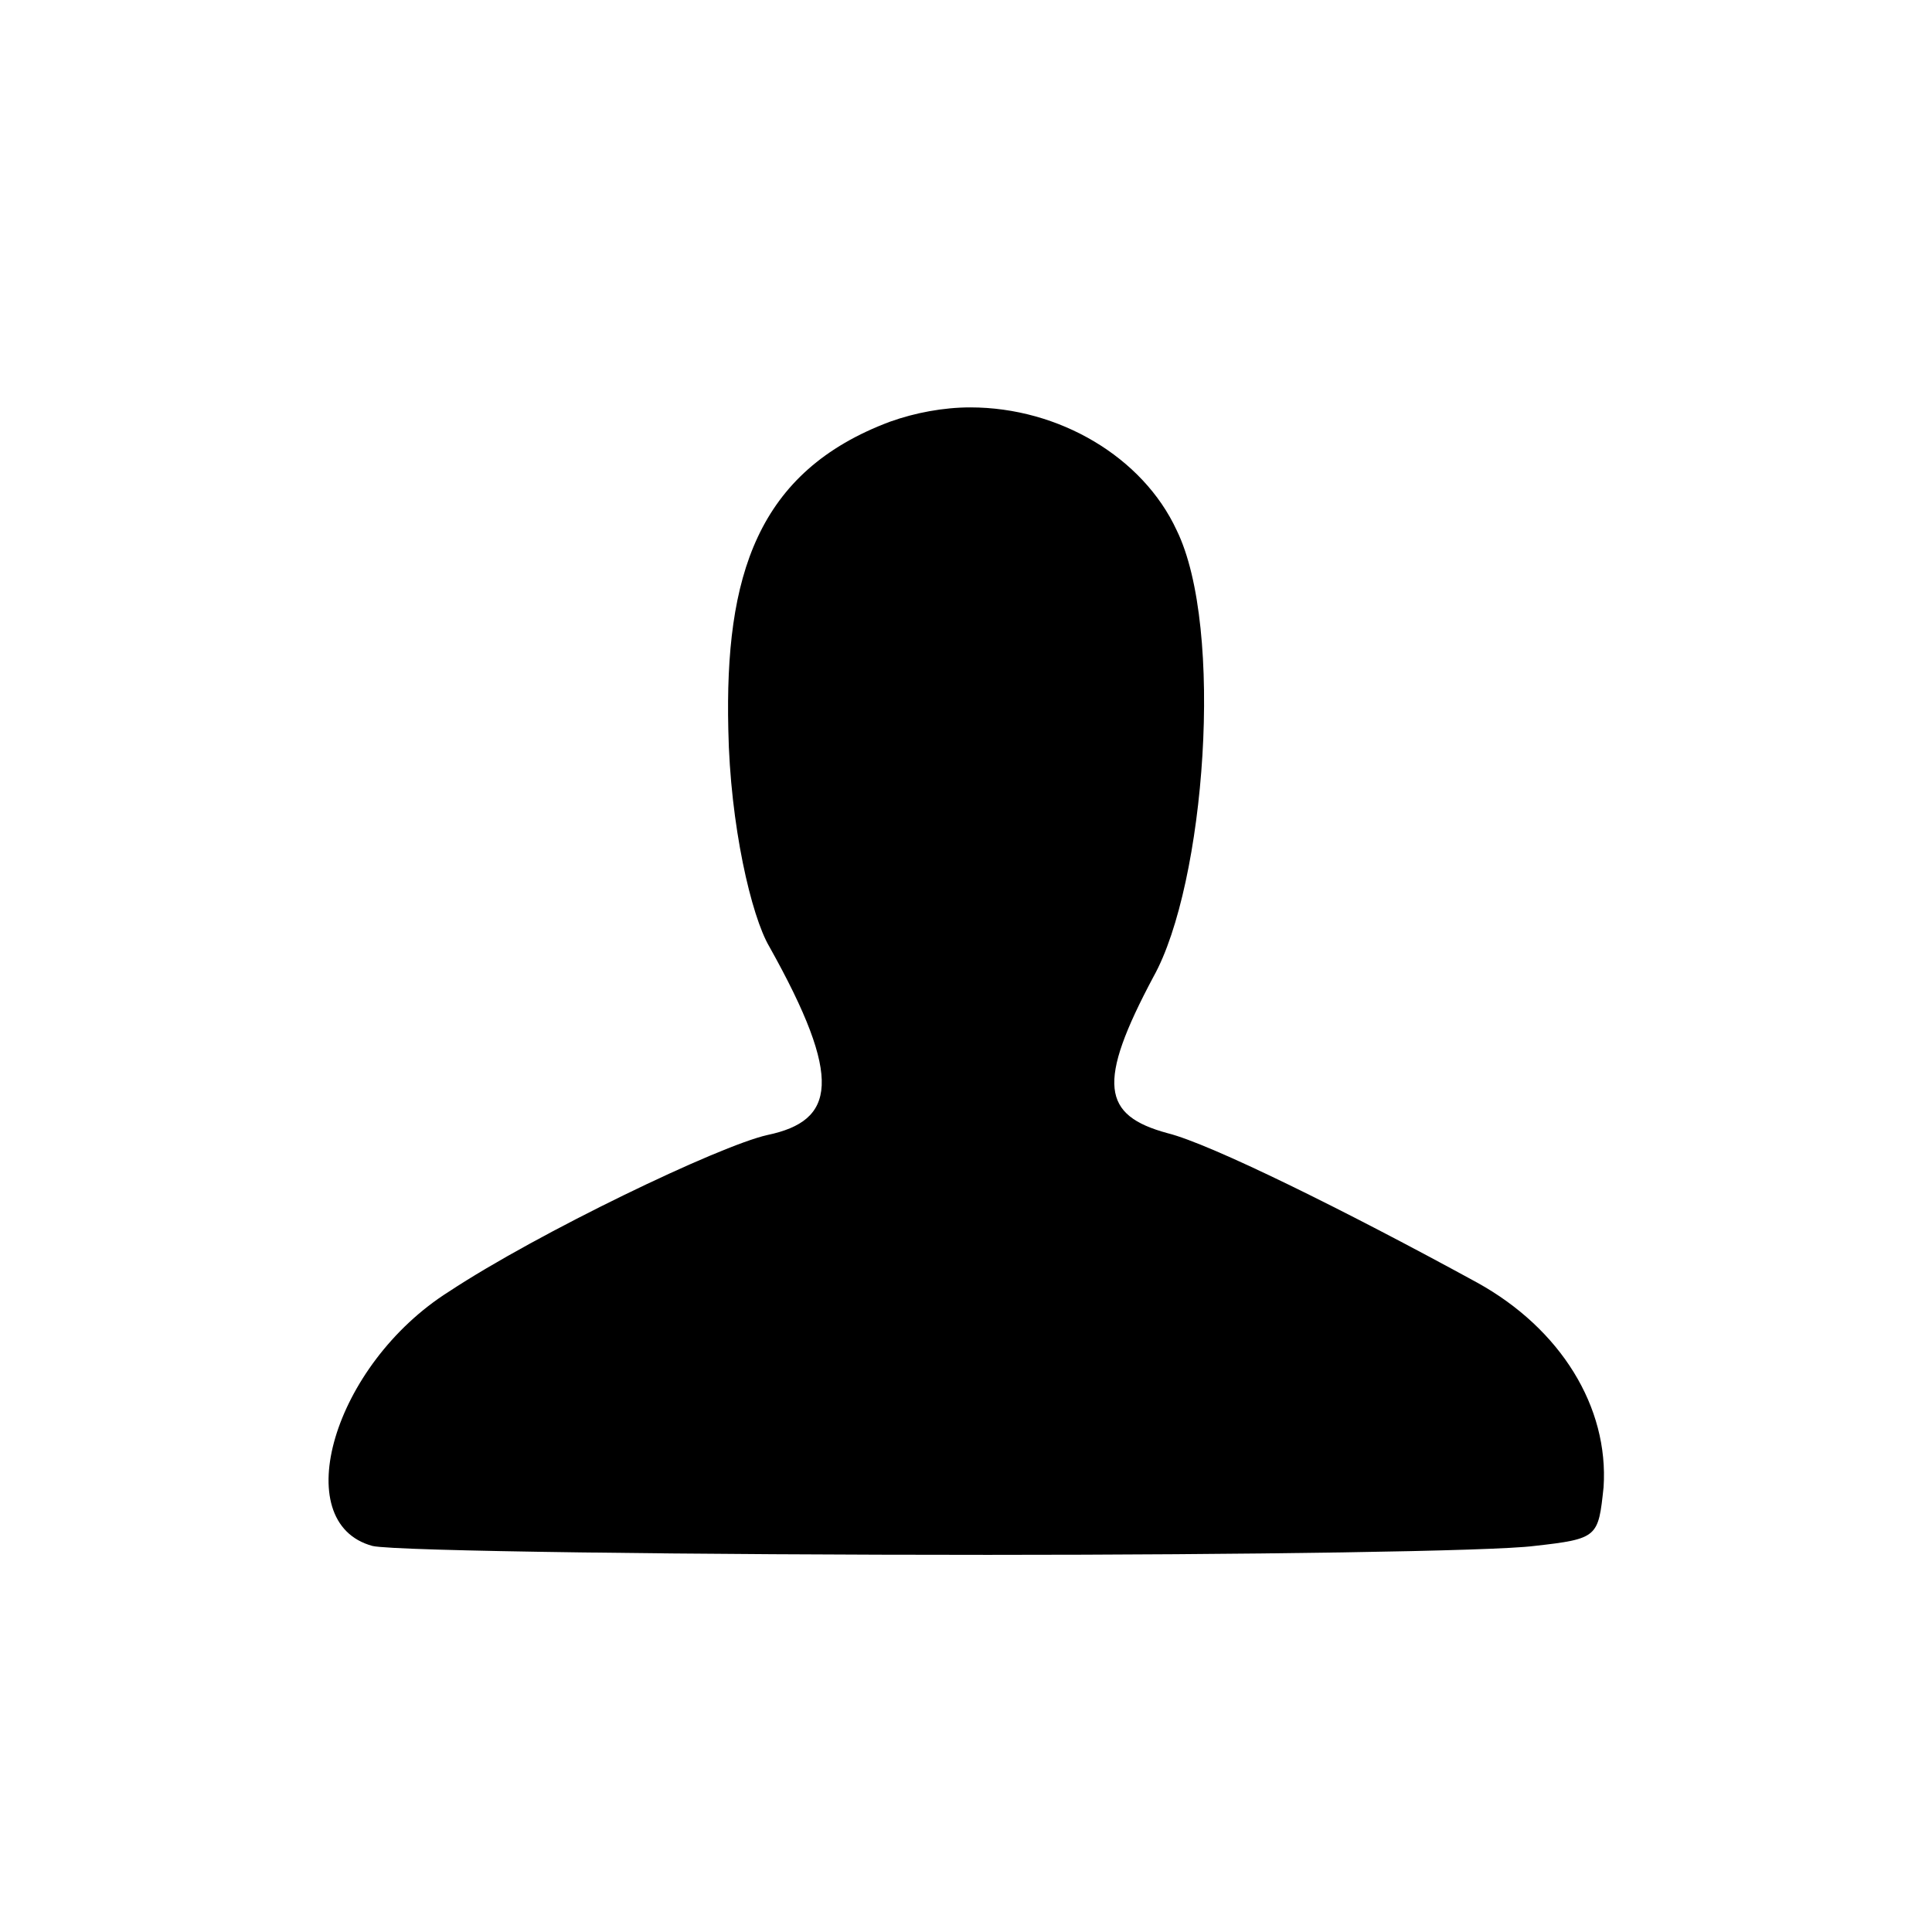 <svg viewBox="0 0 717.226 1086" width="40" height="40" xmlns="http://www.w3.org/2000/svg"><path d="m646 721c47 26 74 70 71 115-3 28-3 29-39 33-23 3-163 5-307 5-163 0-333-2-346-5-48-13-22-102 43-143 50-33 152-82 179-88 38-8 43-31 1-106-10-17-22-68-23-122-2-86 16-145 91-173 14-5 30-8 45-8 50 0 97 28 116 69 27 55 16 199-13 251-32 60-29 78 8 88 24 6 99 43 174 84z"/></svg>